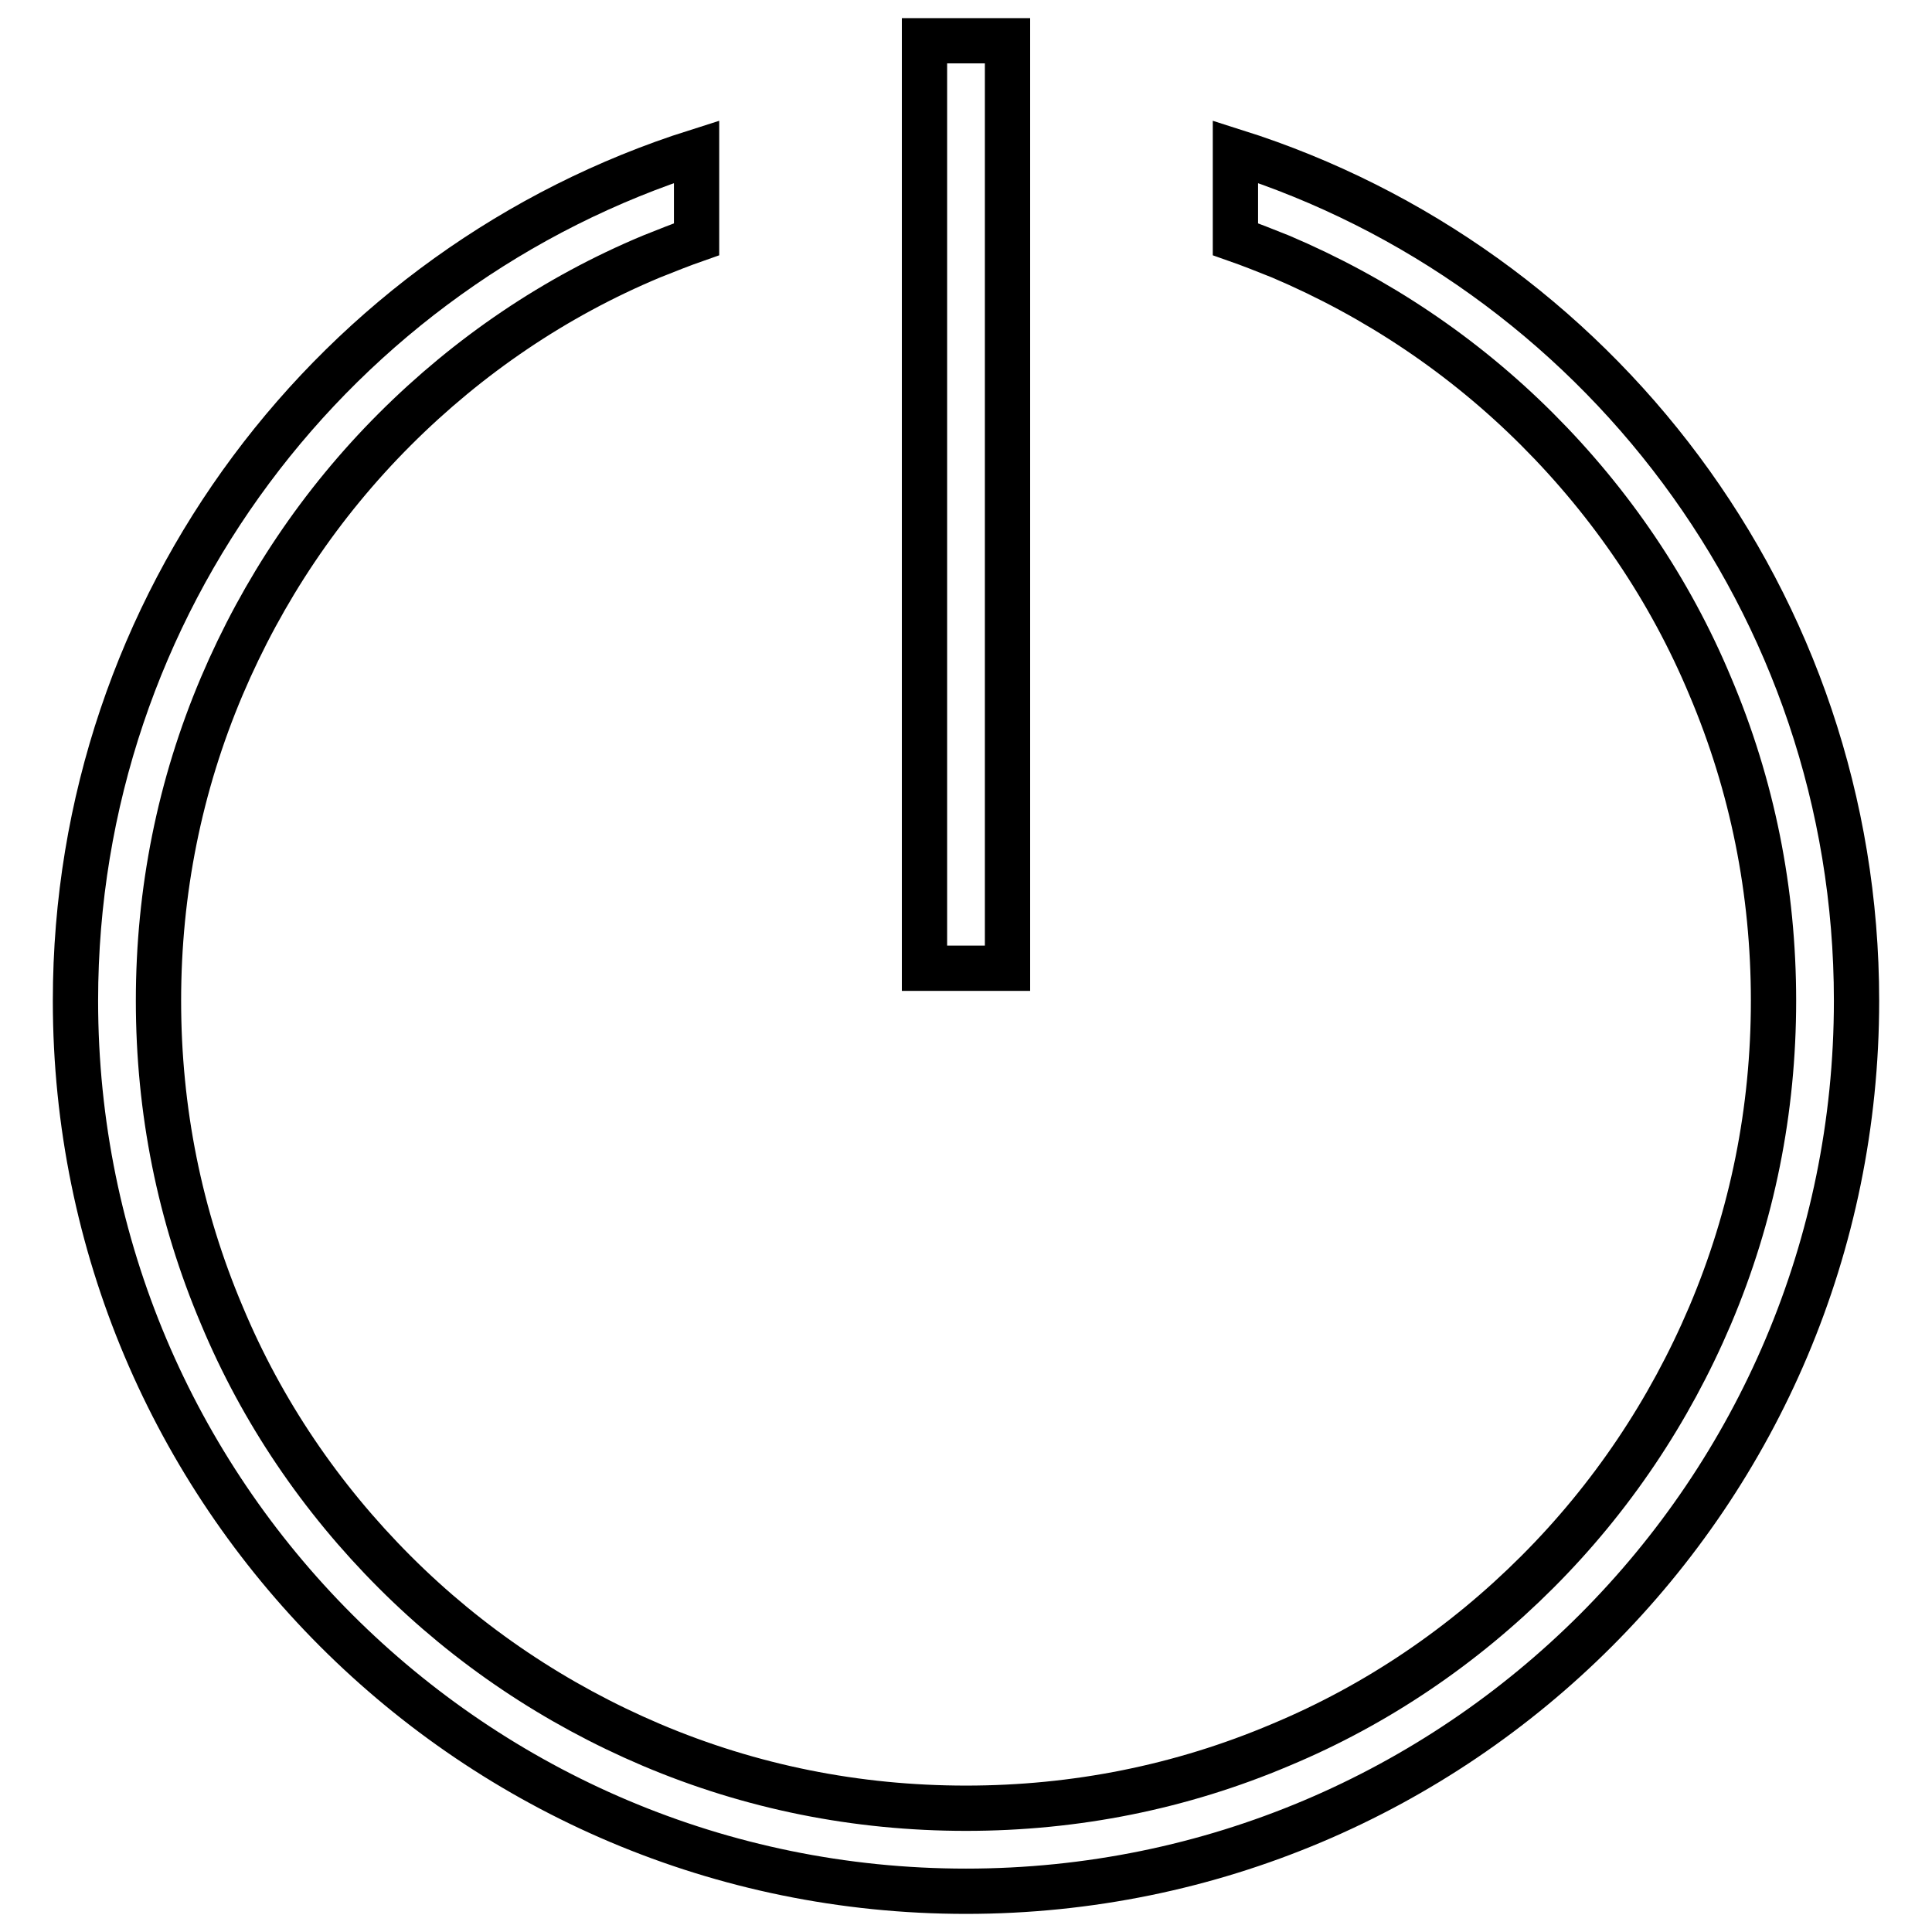 <?xml version="1.0" encoding="utf-8"?>
<!-- Svg Vector Icons : http://www.onlinewebfonts.com/icon -->
<!DOCTYPE svg PUBLIC "-//W3C//DTD SVG 1.1//EN" "http://www.w3.org/Graphics/SVG/1.1/DTD/svg11.dtd">
<svg version="1.1" xmlns="http://www.w3.org/2000/svg" xmlns:xlink="http://www.w3.org/1999/xlink" x="0px" y="0px" viewBox="0 0 256 256" enable-background="new 0 0 256 256" xml:space="preserve">
<g> <path stroke-width="6" fill-opacity="0" stroke="#000000"  d="M133.5,5.4v122.9h-11V5.4H133.5z M163.7,20.1v11.6c2,0.7,4,1.5,6,2.3c12.7,5.4,24.2,13.1,34,22.9 c9.8,9.8,17.6,21.3,22.9,34c5.6,13.2,8.4,27.2,8.4,41.7c0,14.5-2.8,28.5-8.4,41.7c-5.4,12.7-13.1,24.2-22.9,34 c-9.8,9.8-21.3,17.6-34,22.9c-13.2,5.6-27.2,8.4-41.7,8.4c-14.5,0-28.5-2.8-41.7-8.4c-12.7-5.4-24.2-13.1-34-22.9 c-9.8-9.8-17.6-21.3-22.9-34c-5.6-13.2-8.4-27.2-8.4-41.7c0-14.5,2.8-28.5,8.4-41.7c5.4-12.7,13.1-24.2,22.9-34 c9.8-9.8,21.3-17.6,34-22.9c2-0.8,4-1.6,6-2.3V20.1C44.6,35.2,10,79.9,10,132.6c0,65.2,52.8,118,118,118c65.2,0,118-52.8,118-118 C246,79.9,211.4,35.2,163.7,20.1z"/></g>
</svg>